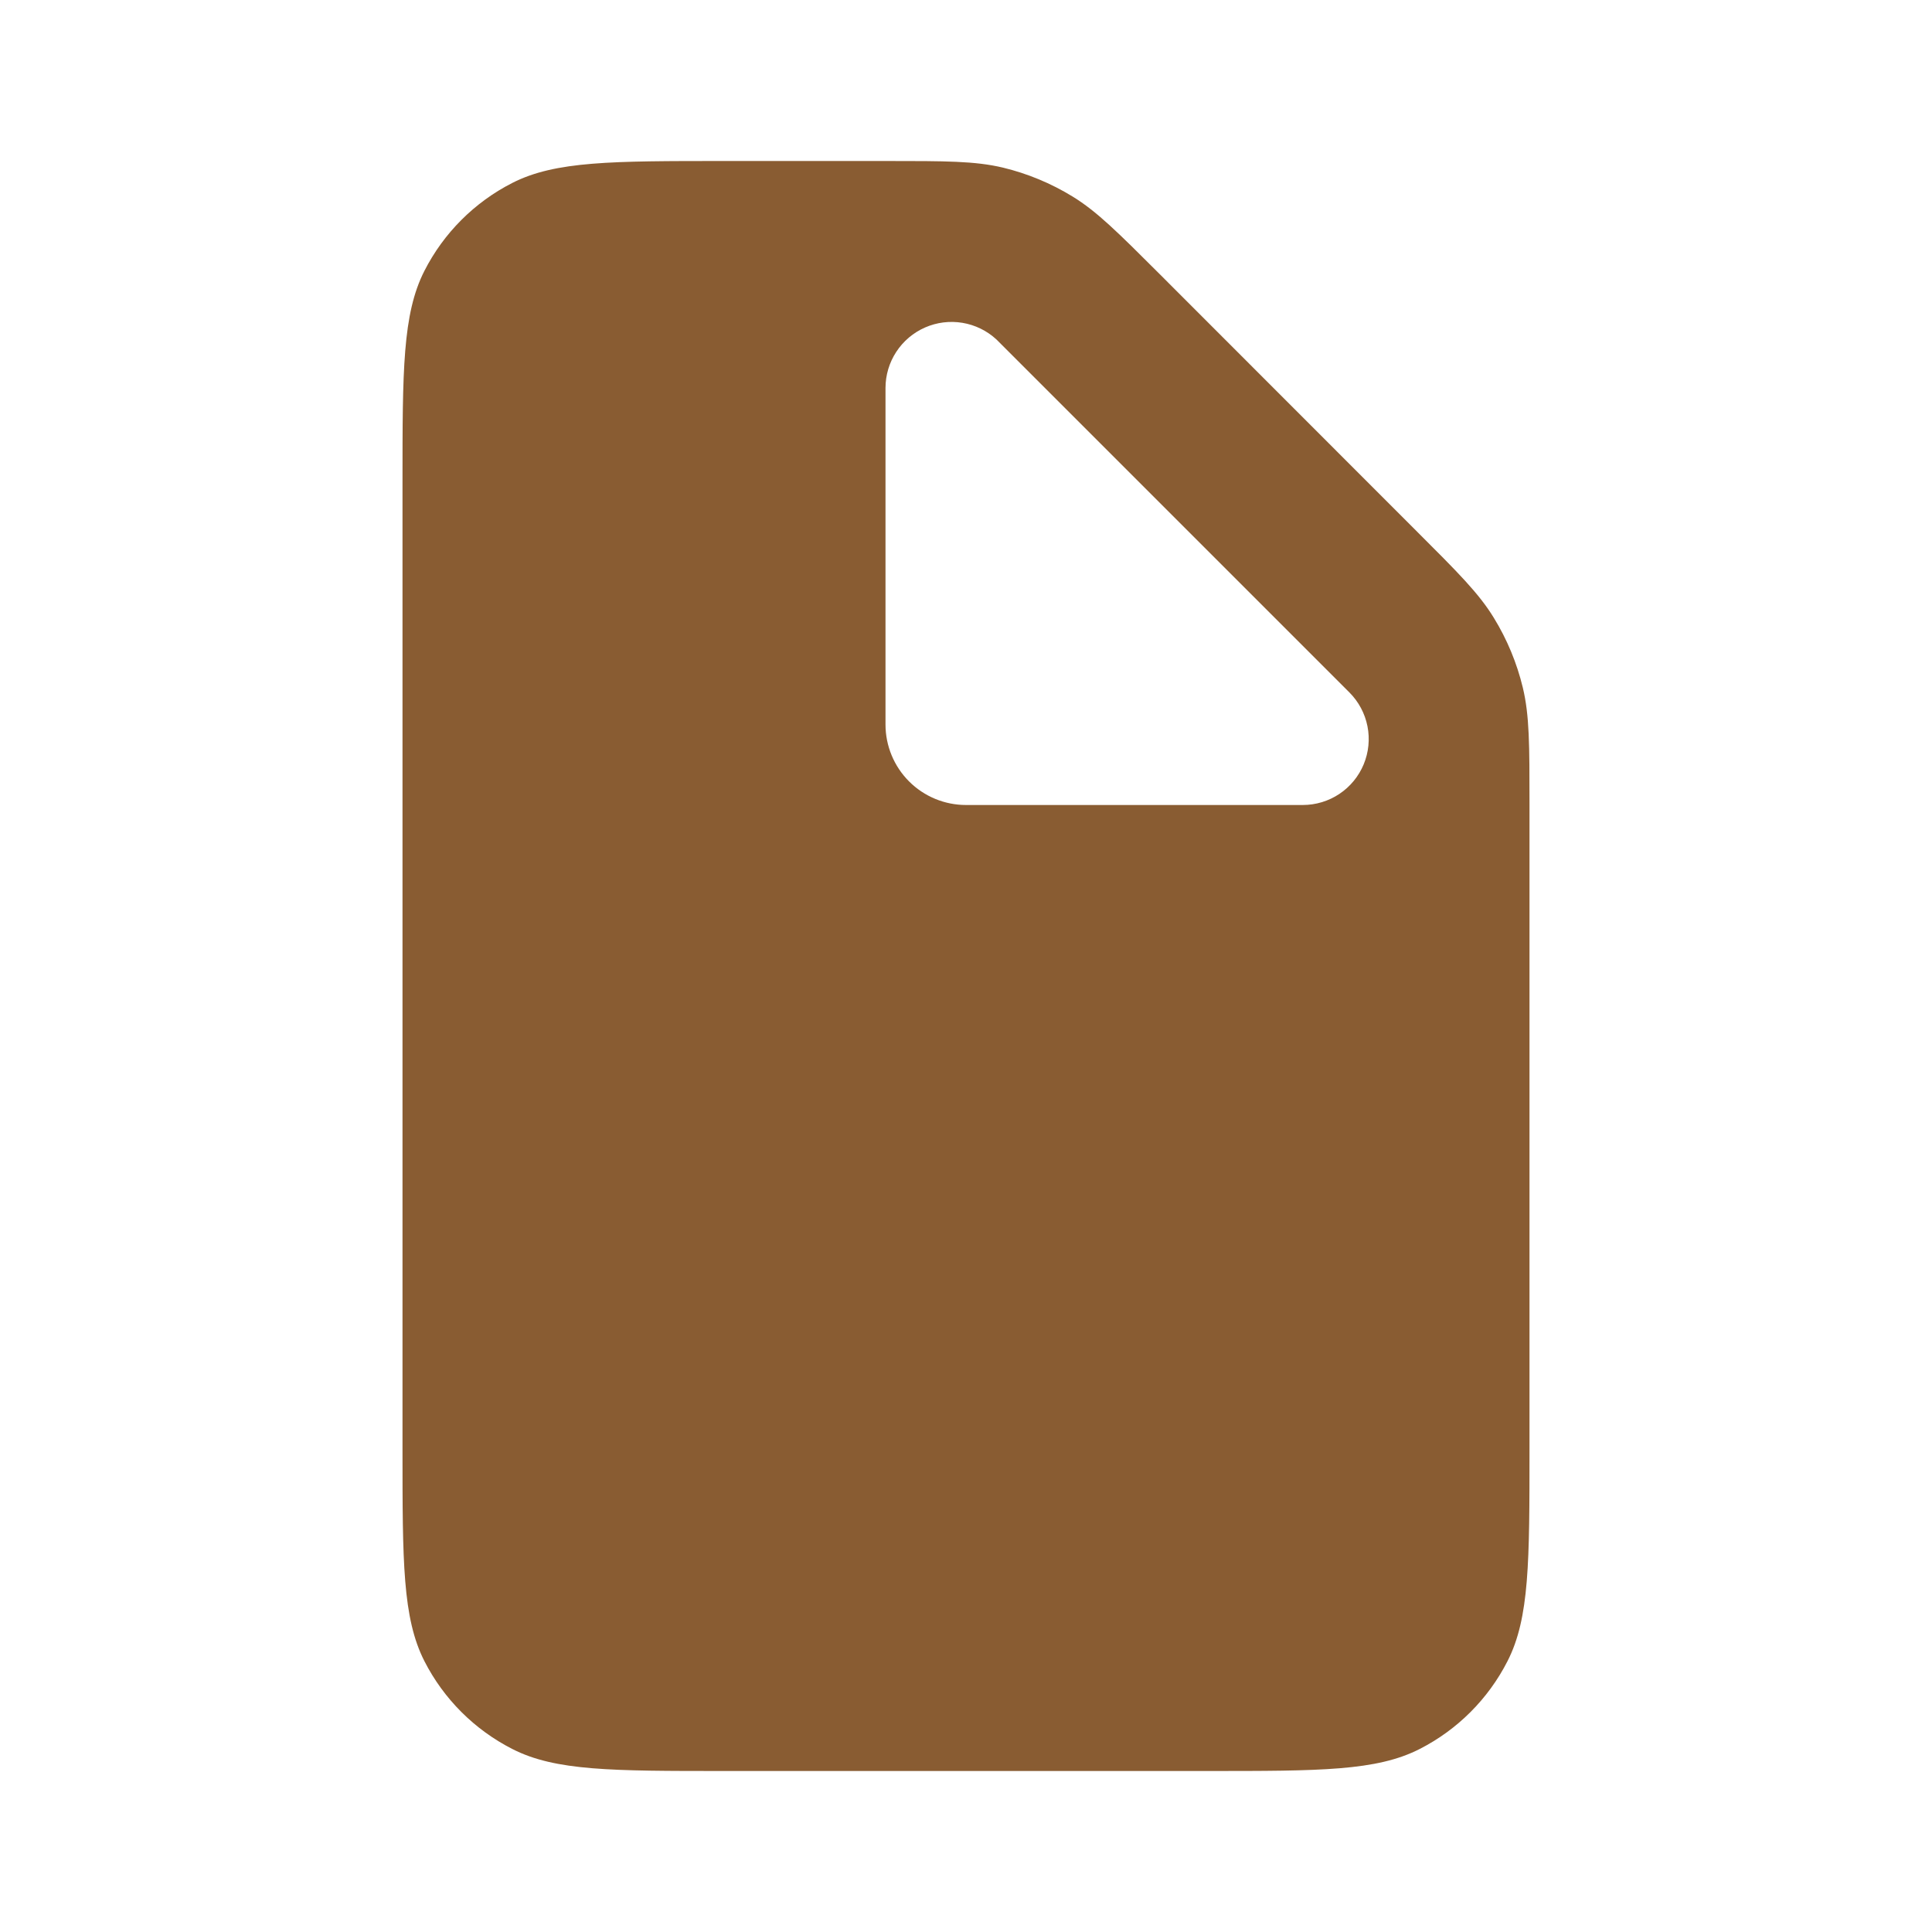<?xml version="1.0" encoding="UTF-8"?> <svg xmlns="http://www.w3.org/2000/svg" width="800" height="800" viewBox="0 0 800 800" fill="none"><path fill-rule="evenodd" clip-rule="evenodd" d="M175.733 112.167C166.667 130 166.667 153.333 166.667 200V600C166.667 646.667 166.667 670 175.733 687.833C183.73 703.509 196.484 716.251 212.167 724.233C230 733.333 253.333 733.333 300 733.333H500C546.667 733.333 570 733.333 587.833 724.233C603.504 716.246 616.245 703.504 624.233 687.833C633.333 670 633.333 646.667 633.333 600V332.933C633.333 308.467 633.333 296.267 630.567 284.733C628.108 274.53 624.058 264.777 618.567 255.833C612.4 245.733 603.767 237.1 586.467 219.833L480.2 113.5C462.9 96.233 454.267 87.6 444.167 81.4C435.222 75.909 425.47 71.859 415.267 69.4C403.733 66.667 391.5 66.667 367.067 66.667H300C253.333 66.667 230 66.667 212.167 75.733C196.478 83.724 183.724 96.478 175.733 112.167ZM366.667 300V160.667C366.667 155.351 368.216 150.15 371.124 145.7C374.031 141.25 378.172 137.743 383.04 135.607C387.909 133.472 393.293 132.801 398.537 133.676C403.78 134.55 408.655 136.933 412.567 140.533L558.767 286.733C562.585 290.553 565.185 295.42 566.236 300.718C567.288 306.016 566.744 311.506 564.675 316.495C562.605 321.484 559.102 325.747 554.609 328.744C550.116 331.741 544.834 333.338 539.433 333.333H400C391.159 333.333 382.681 329.822 376.43 323.57C370.179 317.319 366.667 308.841 366.667 300Z" fill="#895C32"></path></svg> 